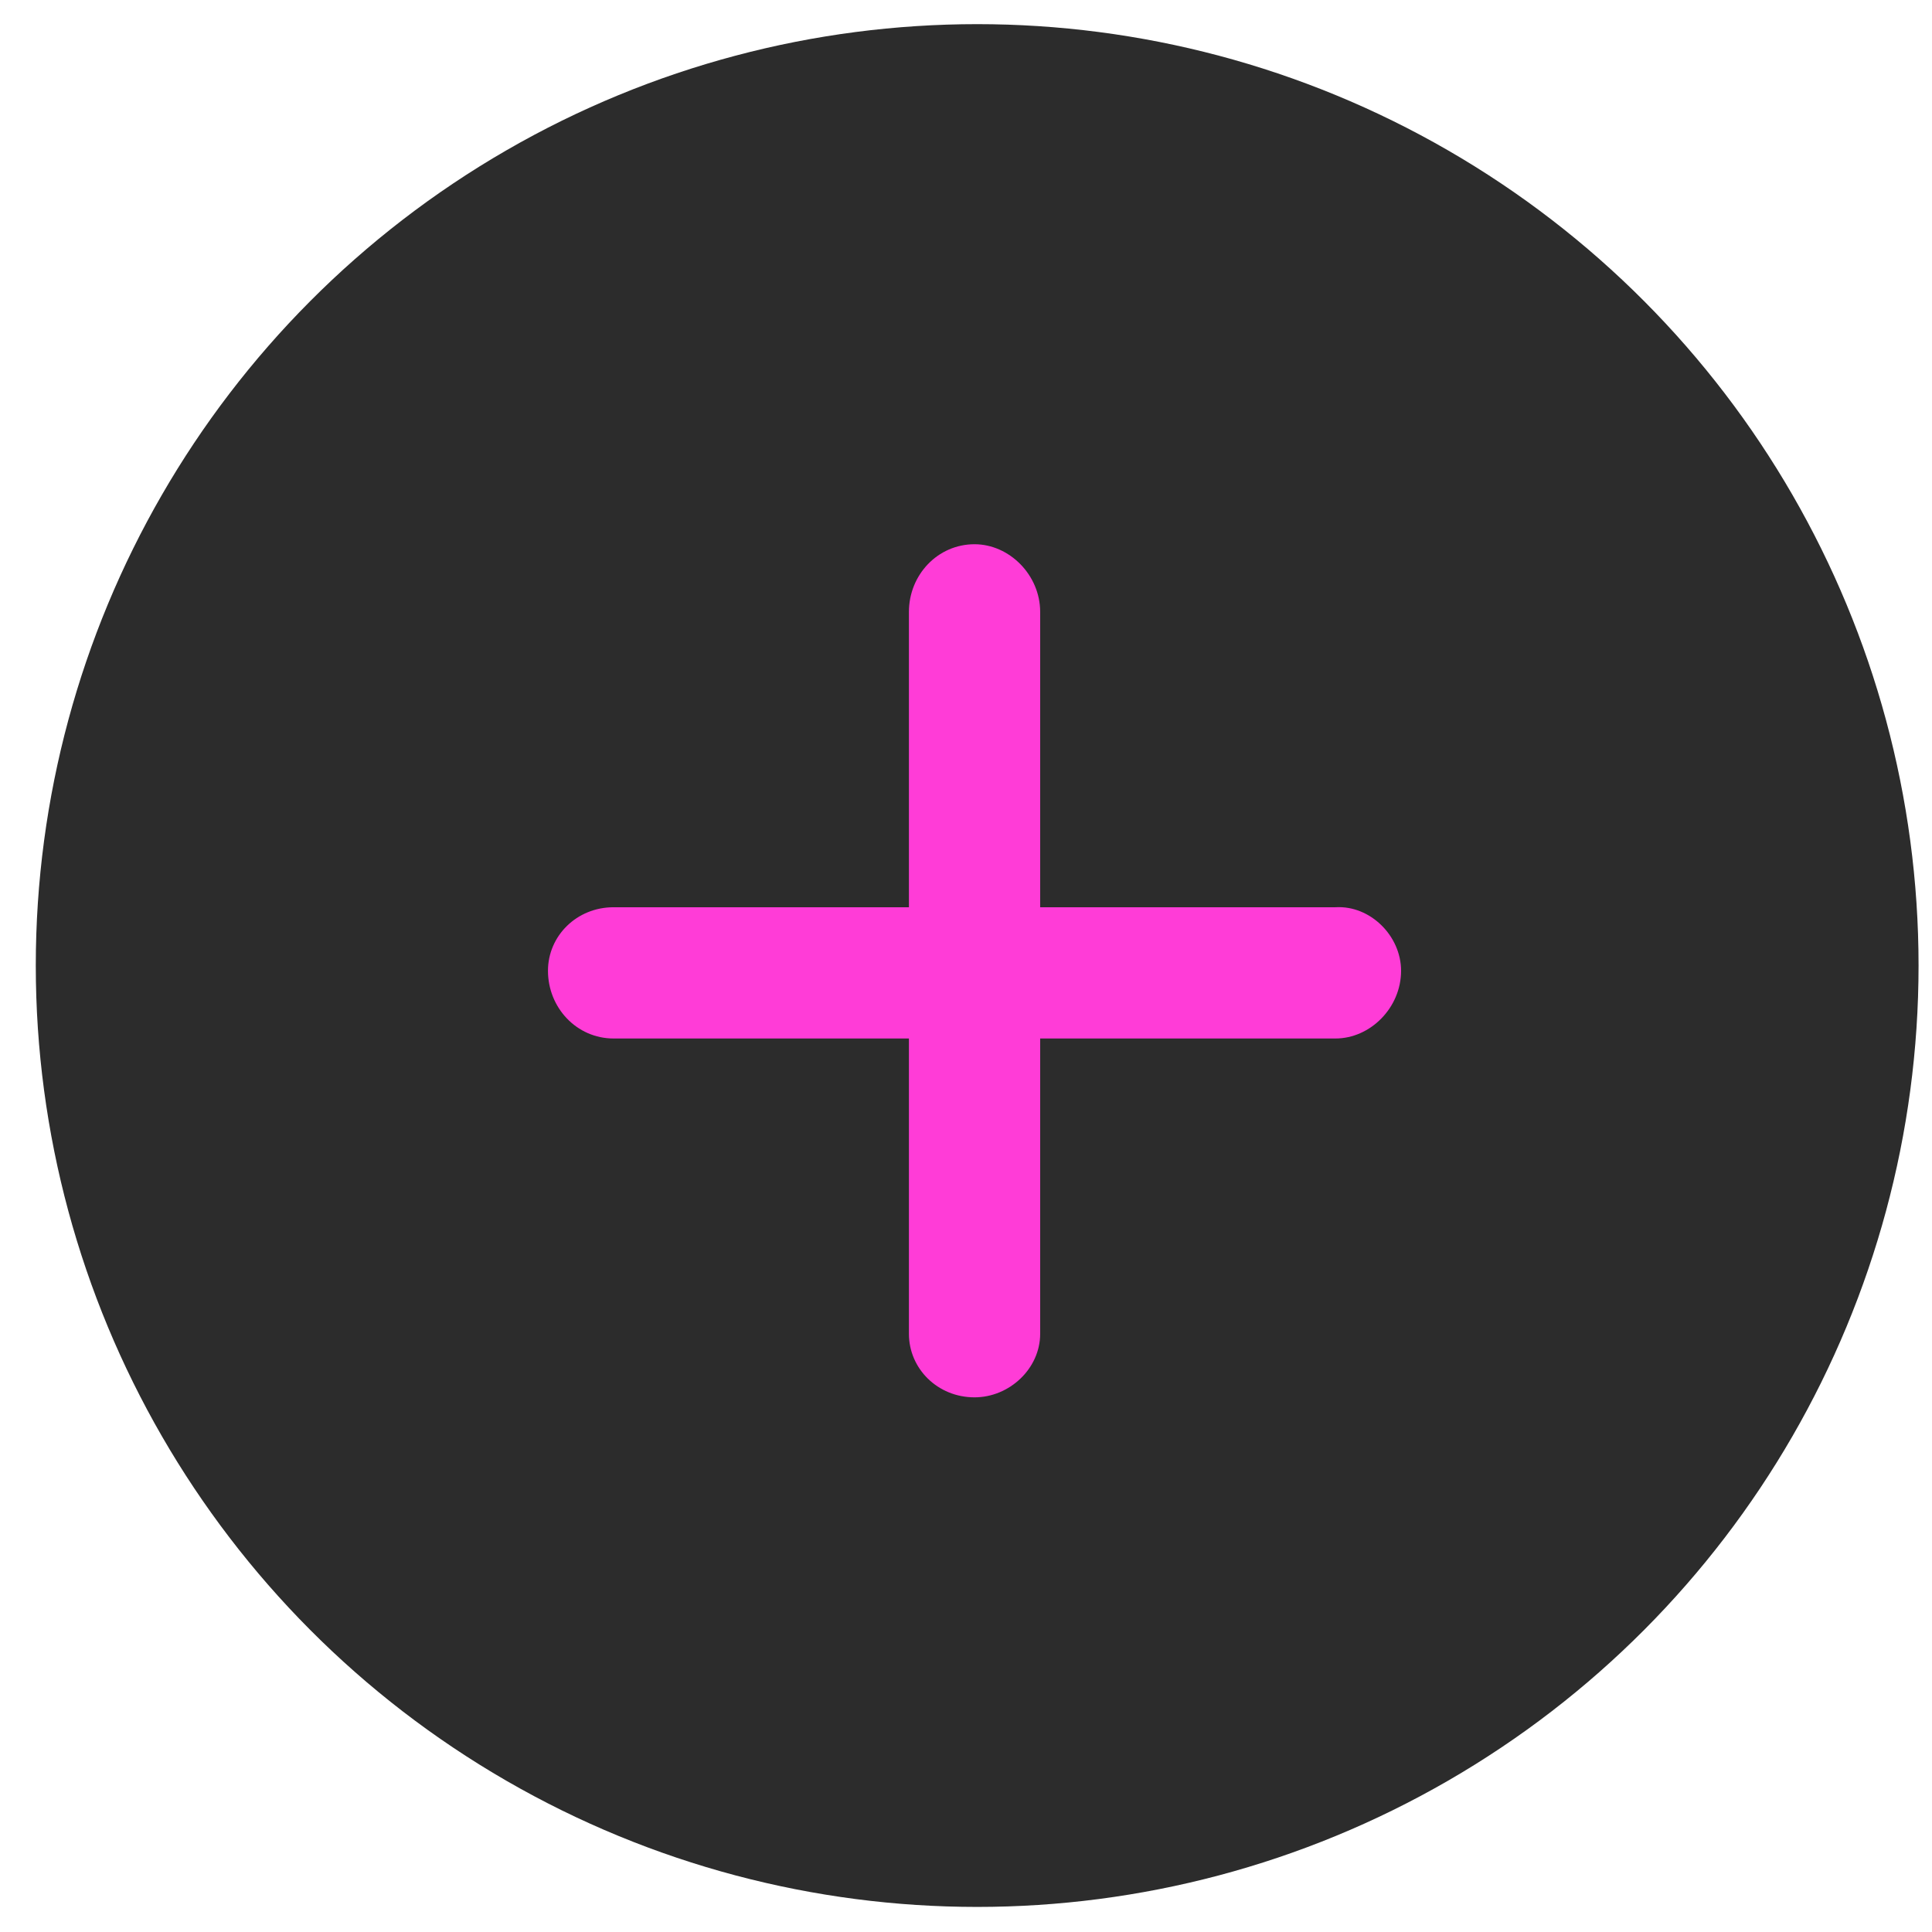<?xml version="1.0" encoding="UTF-8"?> <svg xmlns="http://www.w3.org/2000/svg" width="46" height="46" viewBox="0 0 46 46" fill="none"> <circle cx="23.266" cy="22.989" r="22.414" fill="#2C2C2C"></circle> <path d="M33.359 23.114C33.359 23.993 32.627 24.726 31.797 24.726H24.766V31.757C24.766 32.587 24.033 33.27 23.203 33.27C22.324 33.27 21.641 32.587 21.641 31.757V24.726H14.609C13.73 24.726 13.047 23.993 13.047 23.114C13.047 22.284 13.73 21.601 14.609 21.601H21.641V14.569C21.641 13.69 22.324 12.958 23.203 12.958C24.033 12.958 24.766 13.69 24.766 14.569V21.601H31.797C32.627 21.552 33.359 22.284 33.359 23.114Z" fill="#FF3CD7"></path> </svg> 